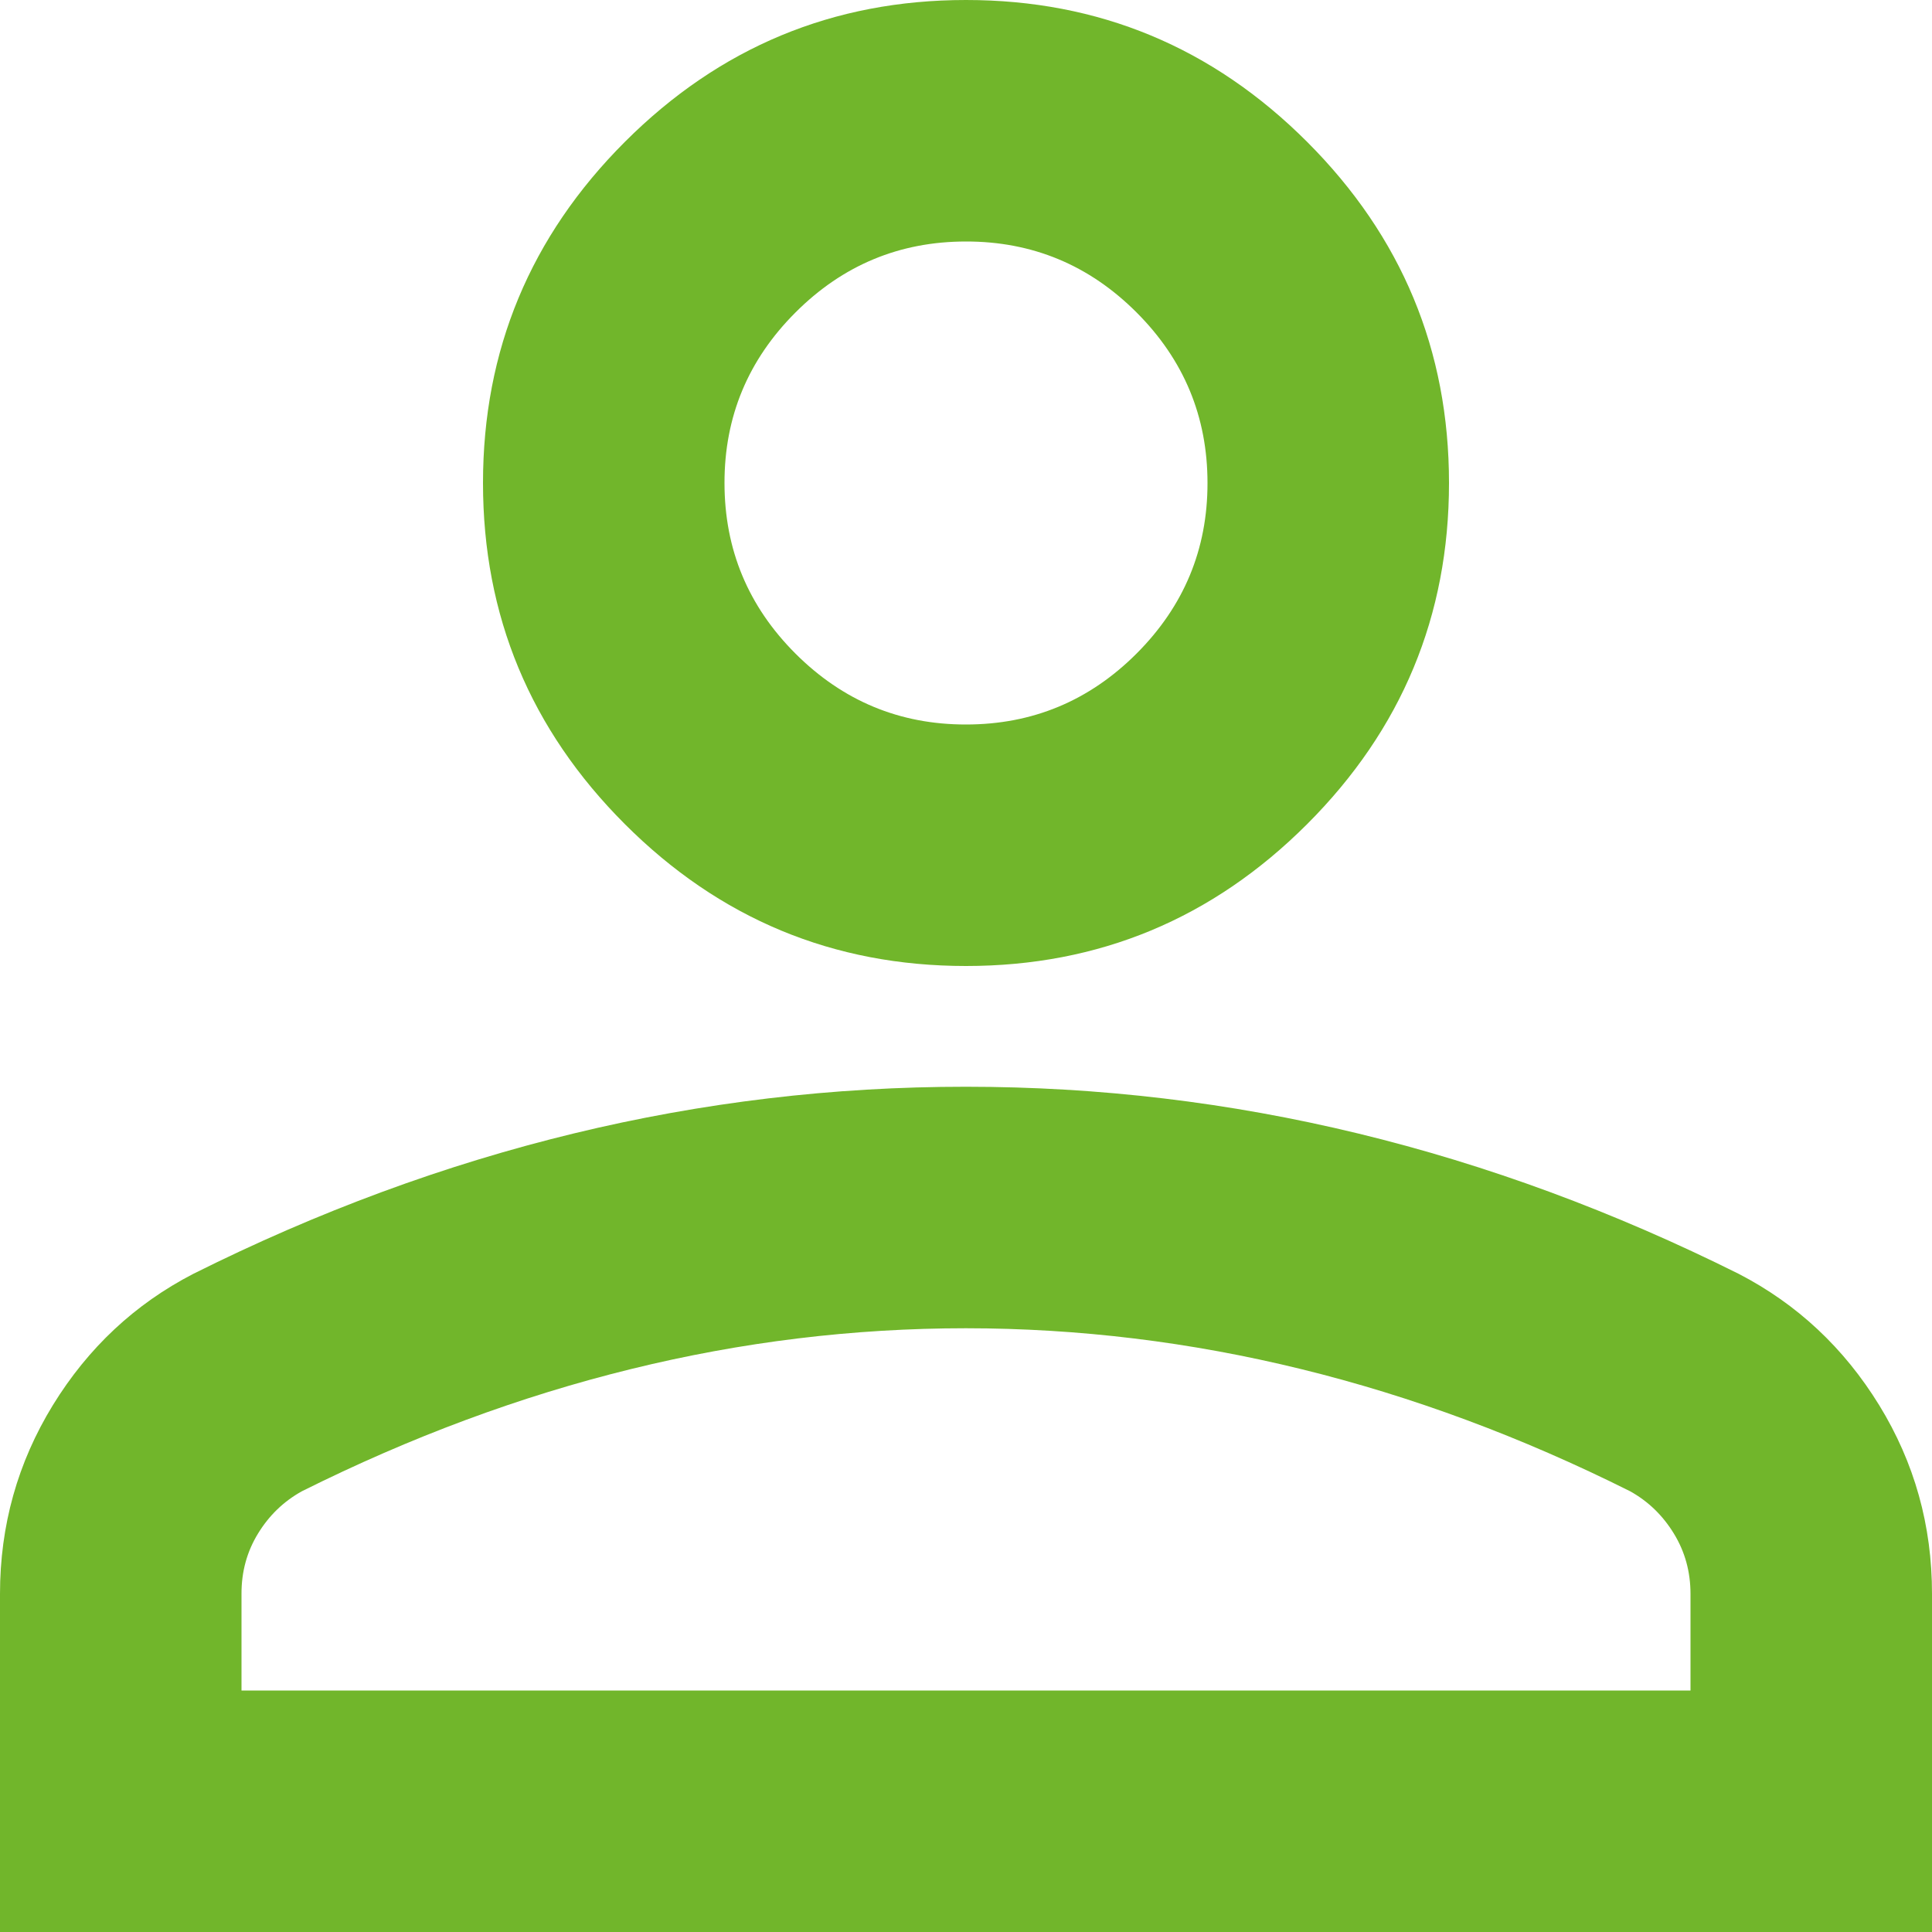 <svg width="30" height="30" viewBox="0 0 30 30" fill="none" xmlns="http://www.w3.org/2000/svg">
<path d="M15 15C12.938 15 11.172 14.266 9.703 12.797C8.234 11.328 7.5 9.562 7.5 7.5C7.5 5.438 8.234 3.672 9.703 2.203C11.172 0.734 12.938 0 15 0C17.062 0 18.828 0.734 20.297 2.203C21.766 3.672 22.5 5.438 22.5 7.5C22.5 9.562 21.766 11.328 20.297 12.797C18.828 14.266 17.062 15 15 15ZM0 30V24.75C0 23.688 0.274 22.711 0.821 21.819C1.369 20.928 2.095 20.249 3 19.781C4.938 18.812 6.906 18.086 8.906 17.601C10.906 17.116 12.938 16.874 15 16.875C17.062 16.875 19.094 17.117 21.094 17.602C23.094 18.087 25.062 18.814 27 19.781C27.906 20.25 28.633 20.93 29.181 21.821C29.728 22.712 30.001 23.689 30 24.75V30H0ZM3.75 26.25H26.25V24.75C26.25 24.406 26.164 24.094 25.991 23.812C25.819 23.531 25.593 23.312 25.312 23.156C23.625 22.312 21.922 21.68 20.203 21.259C18.484 20.837 16.75 20.626 15 20.625C13.25 20.625 11.516 20.836 9.797 21.259C8.078 21.681 6.375 22.314 4.688 23.156C4.406 23.312 4.179 23.531 4.007 23.812C3.834 24.094 3.749 24.406 3.75 24.75V26.25ZM15 11.25C16.031 11.25 16.914 10.883 17.649 10.148C18.384 9.412 18.751 8.53 18.75 7.5C18.75 6.469 18.383 5.586 17.648 4.851C16.913 4.116 16.03 3.749 15 3.75C13.969 3.75 13.086 4.117 12.351 4.853C11.616 5.588 11.249 6.47 11.25 7.5C11.25 8.531 11.617 9.414 12.352 10.149C13.088 10.884 13.97 11.251 15 11.25Z" fill="#71B62B"/>
</svg>
